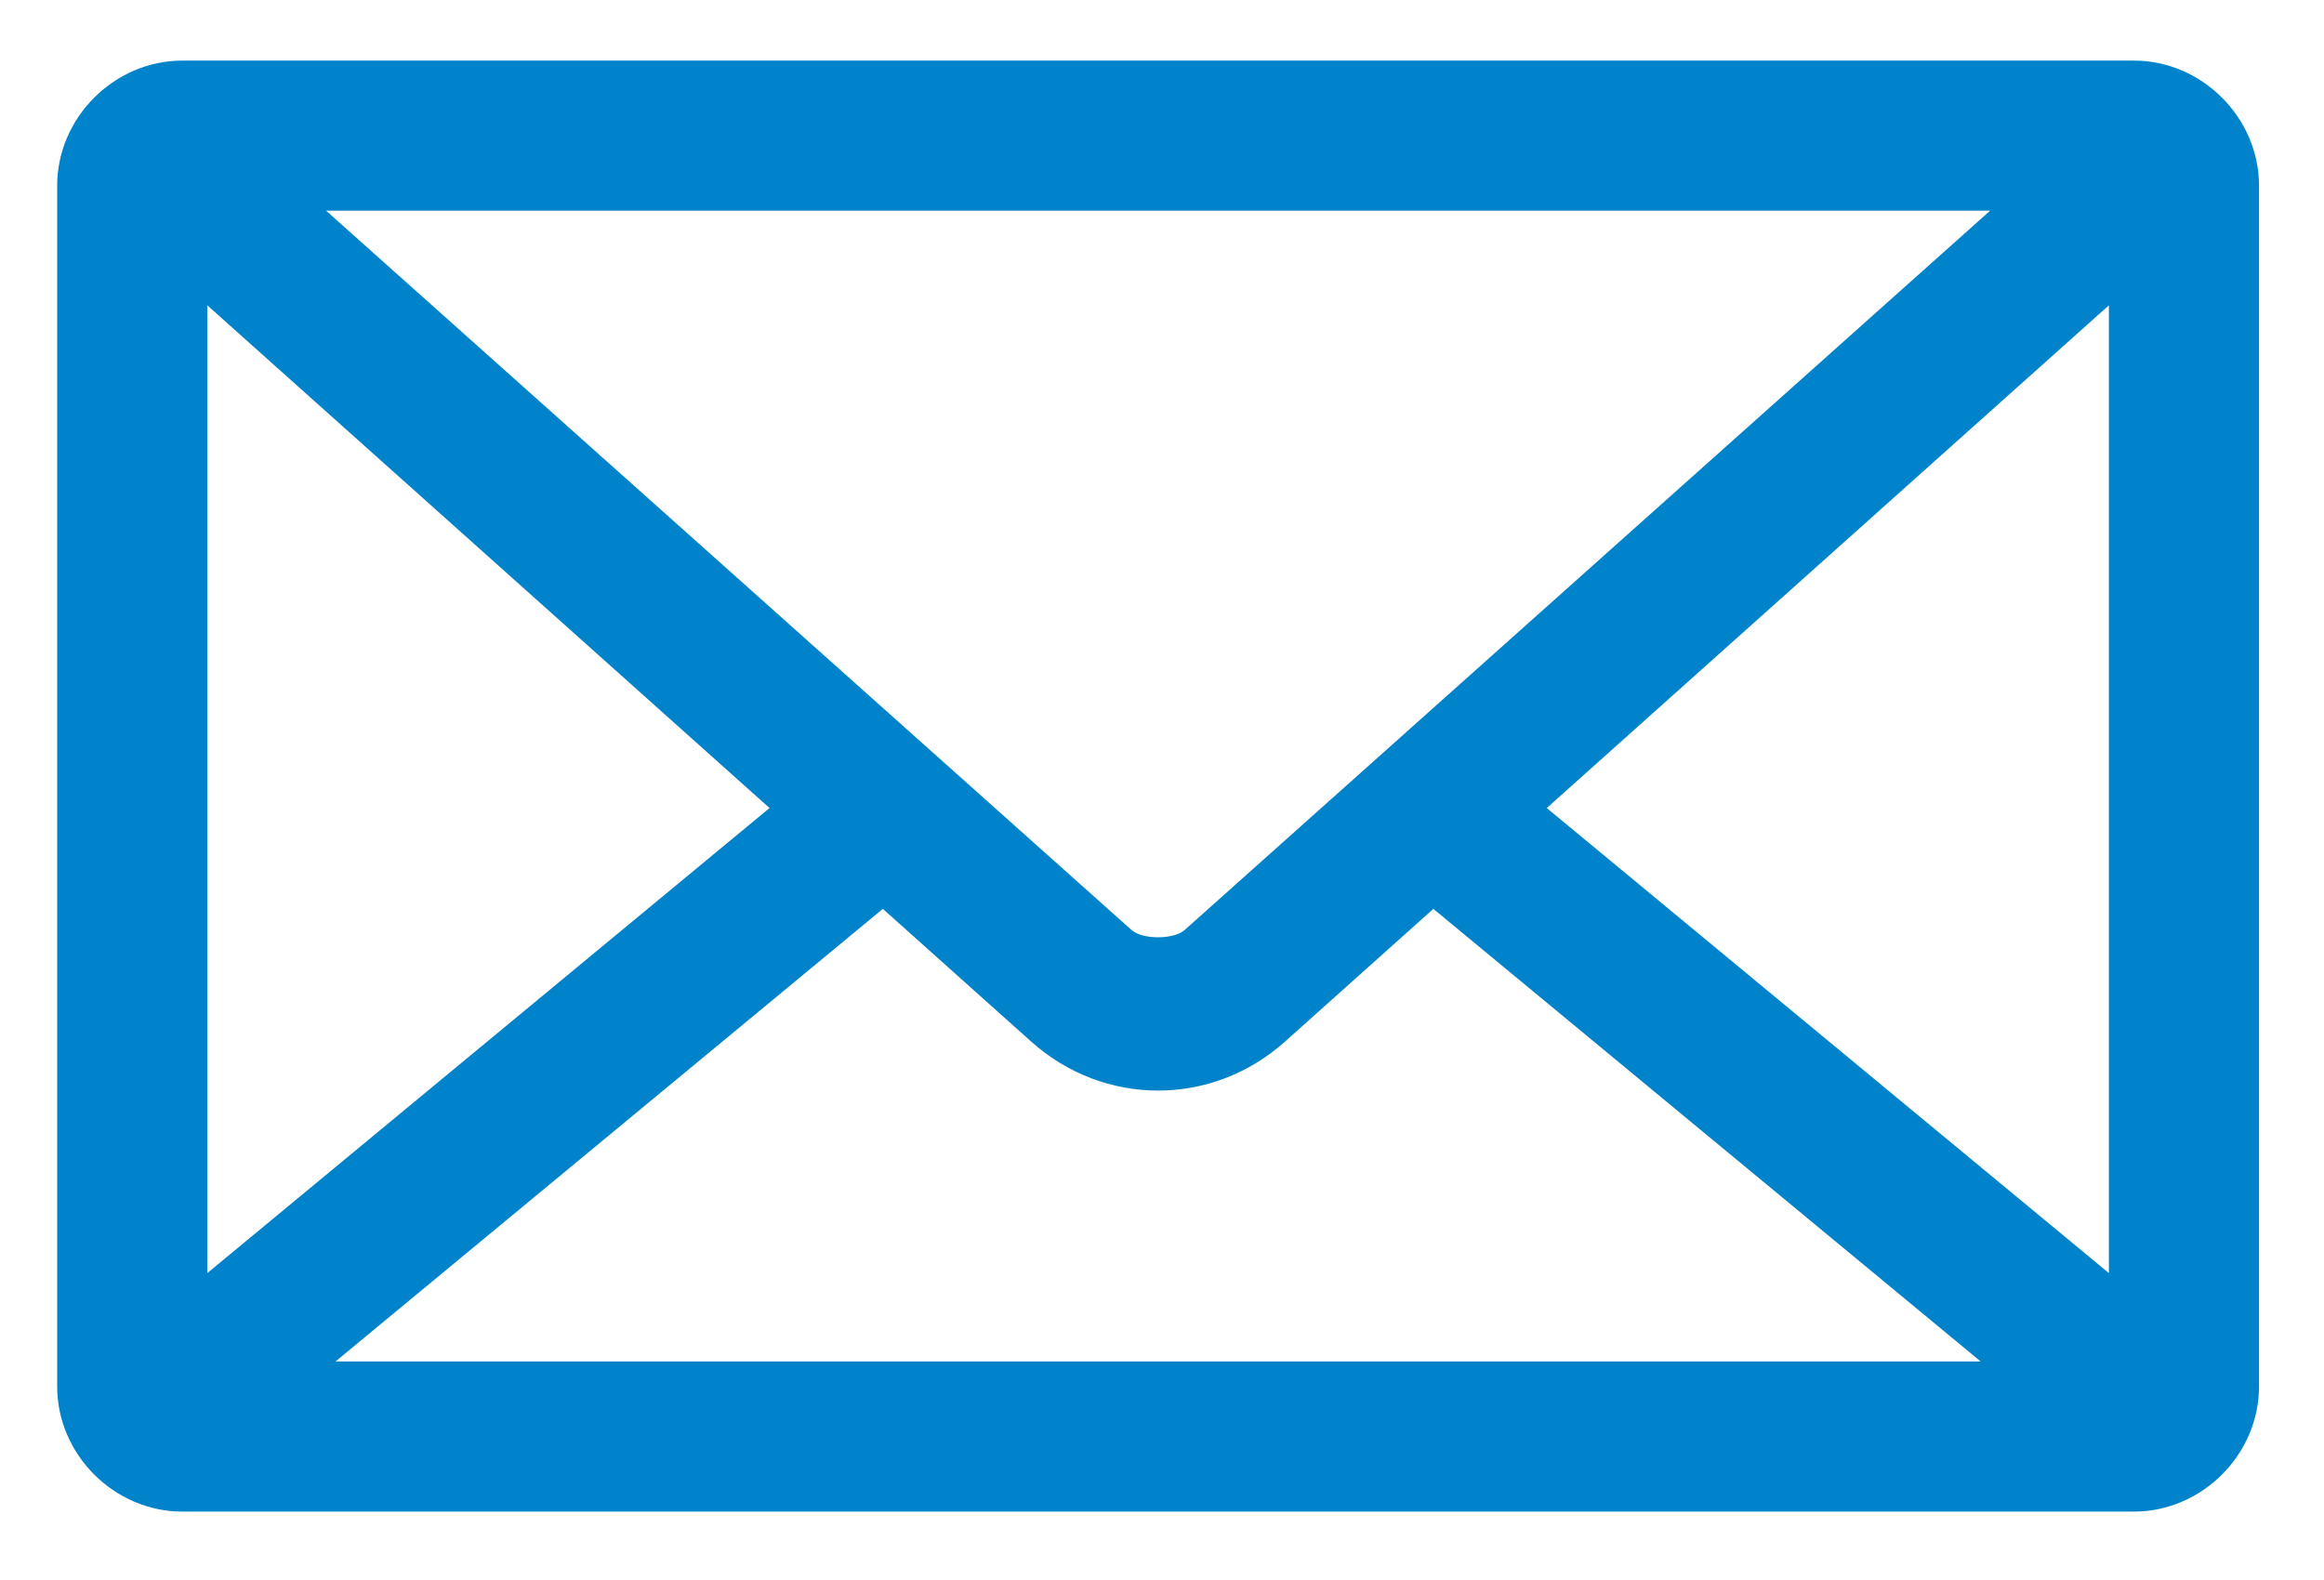 <?xml version="1.0" encoding="UTF-8"?>
<svg width="25px" height="17px" viewBox="0 0 25 17" version="1.1" xmlns="http://www.w3.org/2000/svg" xmlns:xlink="http://www.w3.org/1999/xlink">
    <title>Vector</title>
    <g id="Page-1" stroke="none" stroke-width="1" fill="none" fill-rule="evenodd">
        <g id="Group" transform="translate(0, -4)" fill="#0083CA" fill-rule="nonzero">
            <g id="Vector" transform="translate(0, 4)">
                <path d="M1.961,0.652 C1.229,0.652 0.615,1.266 0.615,1.998 L0.615,14.918 C0.615,15.65 1.229,16.264 1.961,16.264 L22.955,16.264 C23.687,16.264 24.301,15.65 24.301,14.918 L24.301,1.998 C24.301,1.266 23.687,0.652 22.955,0.652 L1.961,0.652 Z M3.508,2.267 L21.408,2.267 L12.744,10.006 C12.626,10.111 12.29,10.111 12.172,10.006 L3.508,2.267 Z M2.23,3.285 L8.278,8.694 L2.23,13.698 L2.23,3.285 Z M22.686,3.285 L22.686,13.698 L16.639,8.694 L22.686,3.285 Z M9.497,9.779 L11.095,11.209 C11.88,11.909 13.036,11.909 13.821,11.209 L15.419,9.779 L21.307,14.649 L3.609,14.649 L9.497,9.779 Z" id="Shape"></path>
            </g>
        </g>
    </g>
</svg>